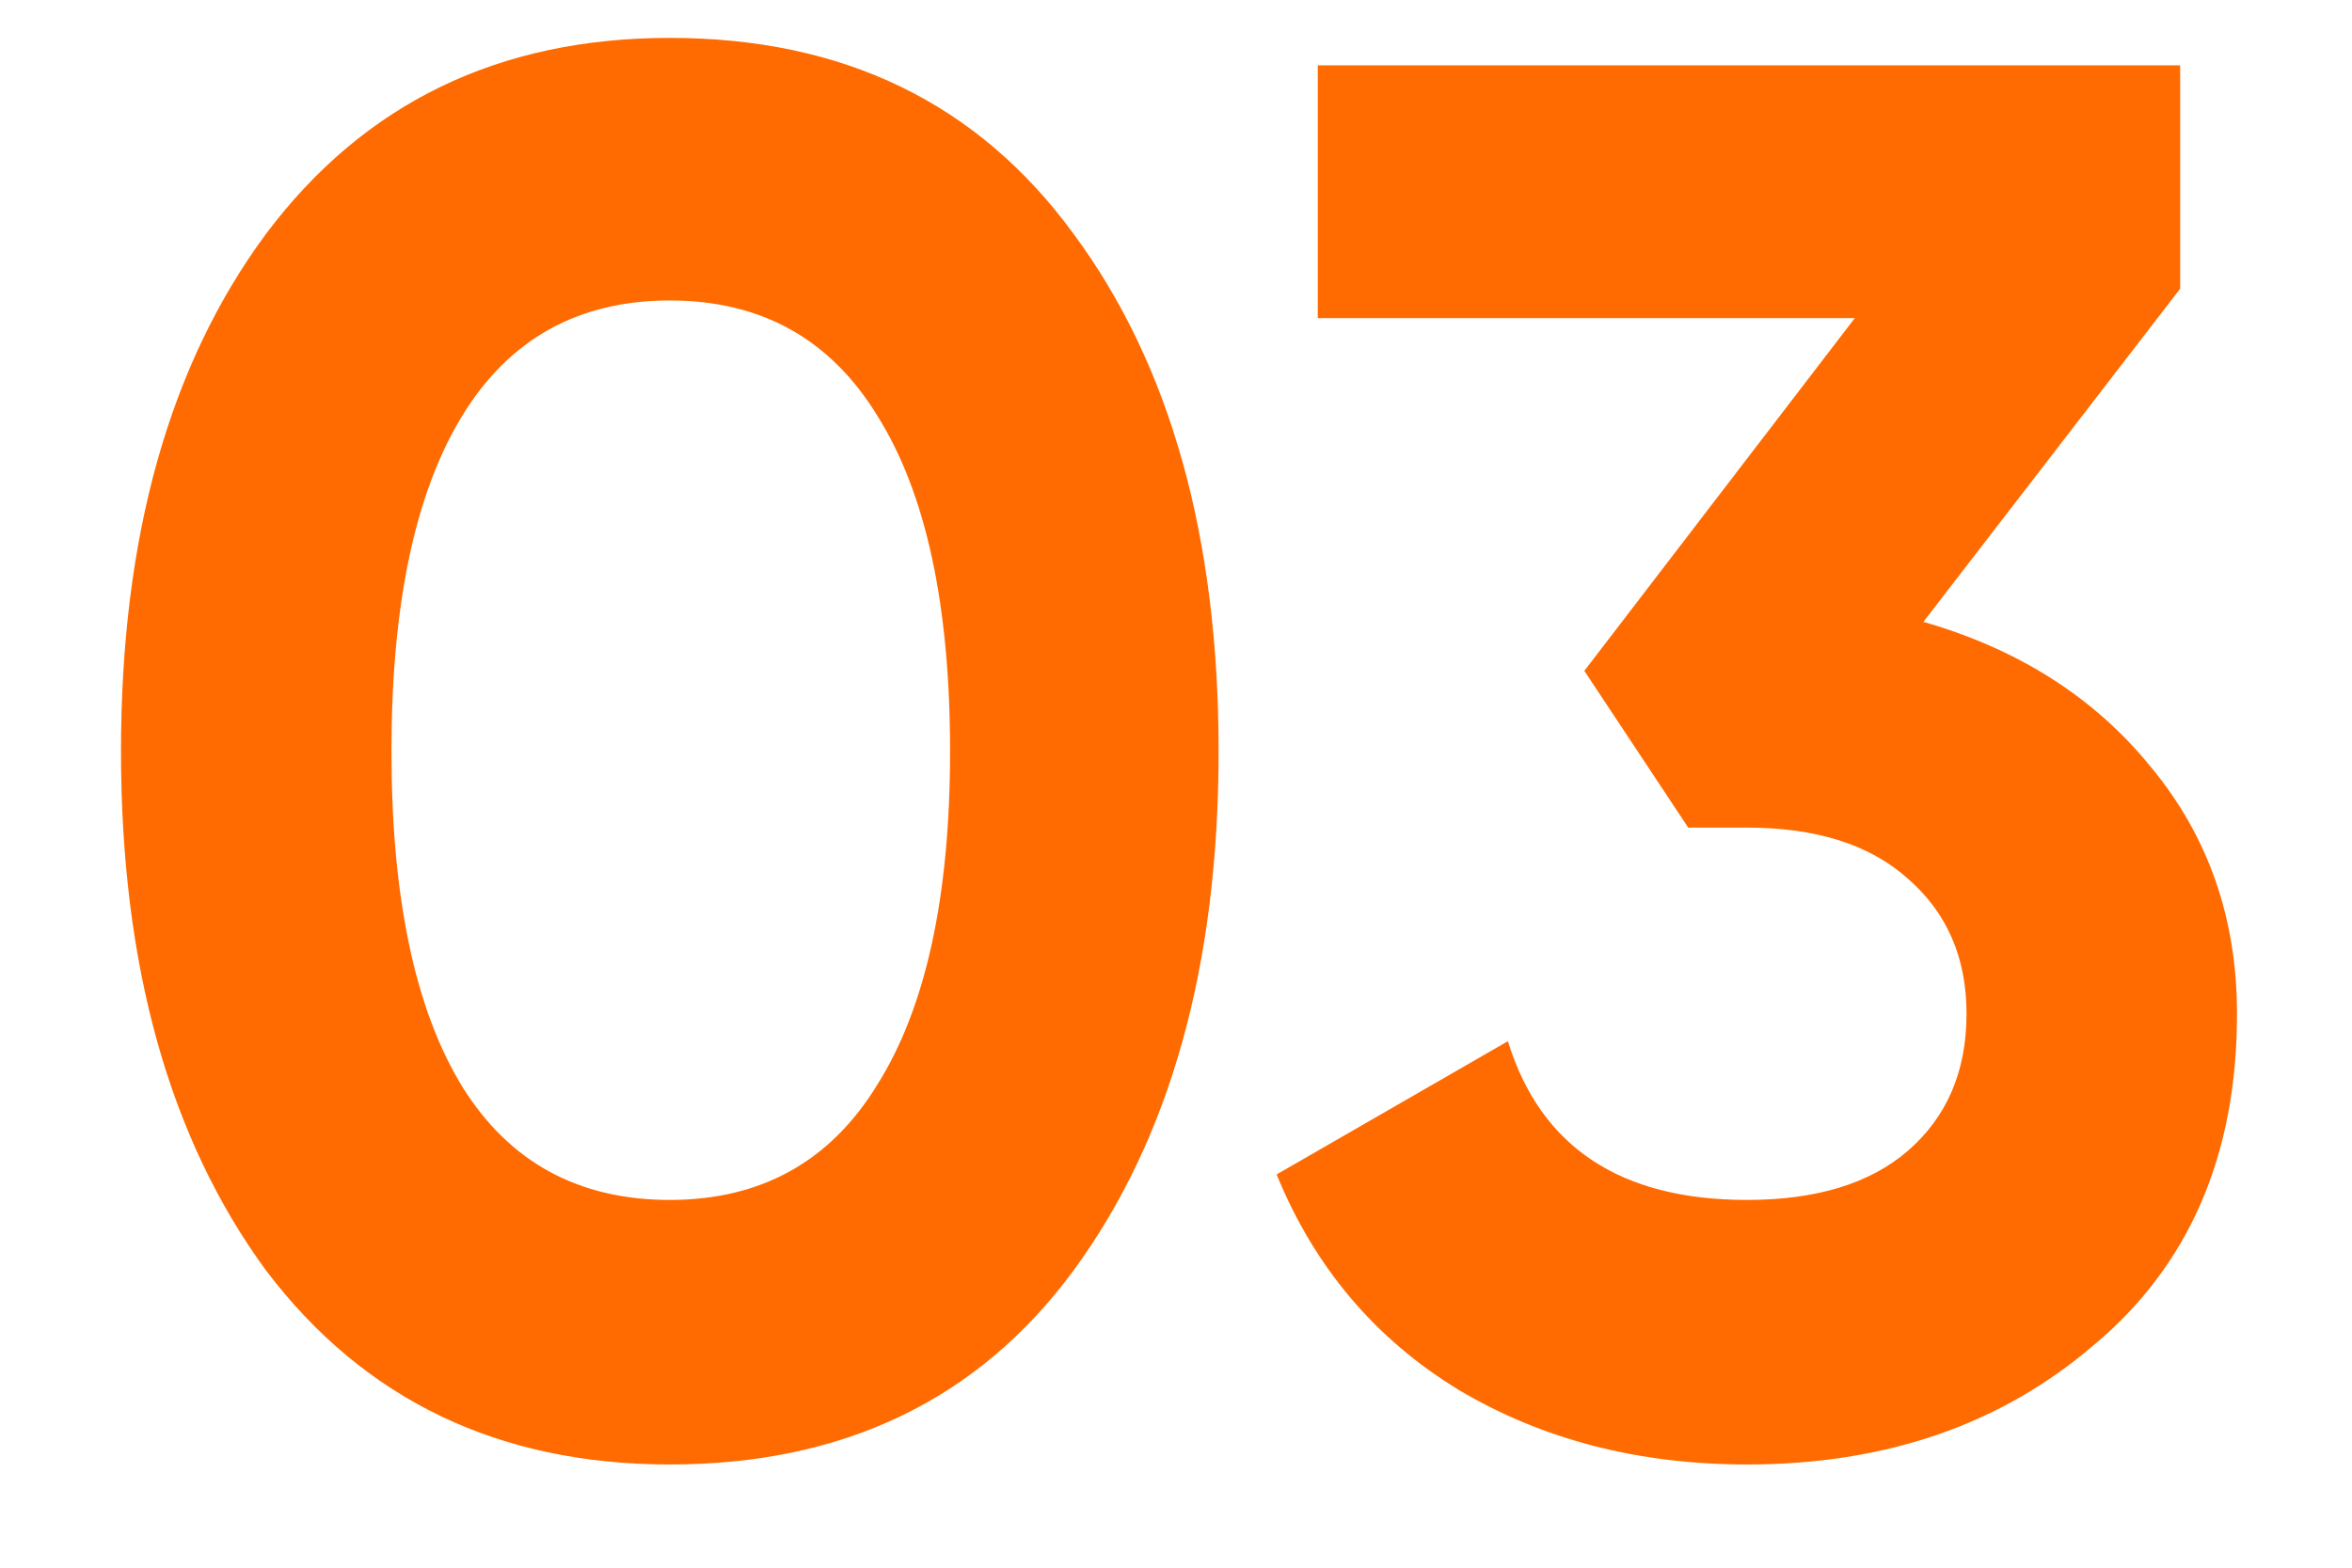 <?xml version="1.0" encoding="UTF-8"?> <svg xmlns="http://www.w3.org/2000/svg" width="18" height="12" viewBox="0 0 18 12" fill="none"><path d="M5.126 11.21C3.816 11.21 2.786 10.715 2.036 9.725C1.296 8.715 0.926 7.39 0.926 5.75C0.926 4.11 1.296 2.79 2.036 1.79C2.786 0.79 3.816 0.29 5.126 0.29C6.456 0.29 7.486 0.79 8.216 1.79C8.956 2.79 9.326 4.11 9.326 5.75C9.326 7.39 8.956 8.715 8.216 9.725C7.486 10.715 6.456 11.21 5.126 11.21ZM7.271 5.75C7.271 4.63 7.086 3.775 6.716 3.185C6.356 2.595 5.826 2.3 5.126 2.3C4.426 2.3 3.896 2.595 3.536 3.185C3.176 3.775 2.996 4.63 2.996 5.75C2.996 6.87 3.176 7.725 3.536 8.315C3.896 8.895 4.426 9.185 5.126 9.185C5.826 9.185 6.356 8.89 6.716 8.3C7.086 7.71 7.271 6.86 7.271 5.75ZM16.685 2.21L14.72 4.76C15.45 4.97 16.03 5.34 16.46 5.87C16.9 6.4 17.12 7.03 17.12 7.76C17.12 8.84 16.755 9.685 16.025 10.295C15.315 10.905 14.43 11.21 13.37 11.21C12.54 11.21 11.805 11.02 11.165 10.64C10.525 10.25 10.06 9.7 9.77 8.99L11.54 7.97C11.79 8.78 12.4 9.185 13.37 9.185C13.9 9.185 14.31 9.06 14.6 8.81C14.9 8.55 15.05 8.2 15.05 7.76C15.05 7.33 14.9 6.985 14.6 6.725C14.31 6.465 13.9 6.335 13.37 6.335H12.92L12.125 5.135L14.195 2.435H10.085V0.5H16.685V2.21Z" fill="#FF6B01"></path></svg> 